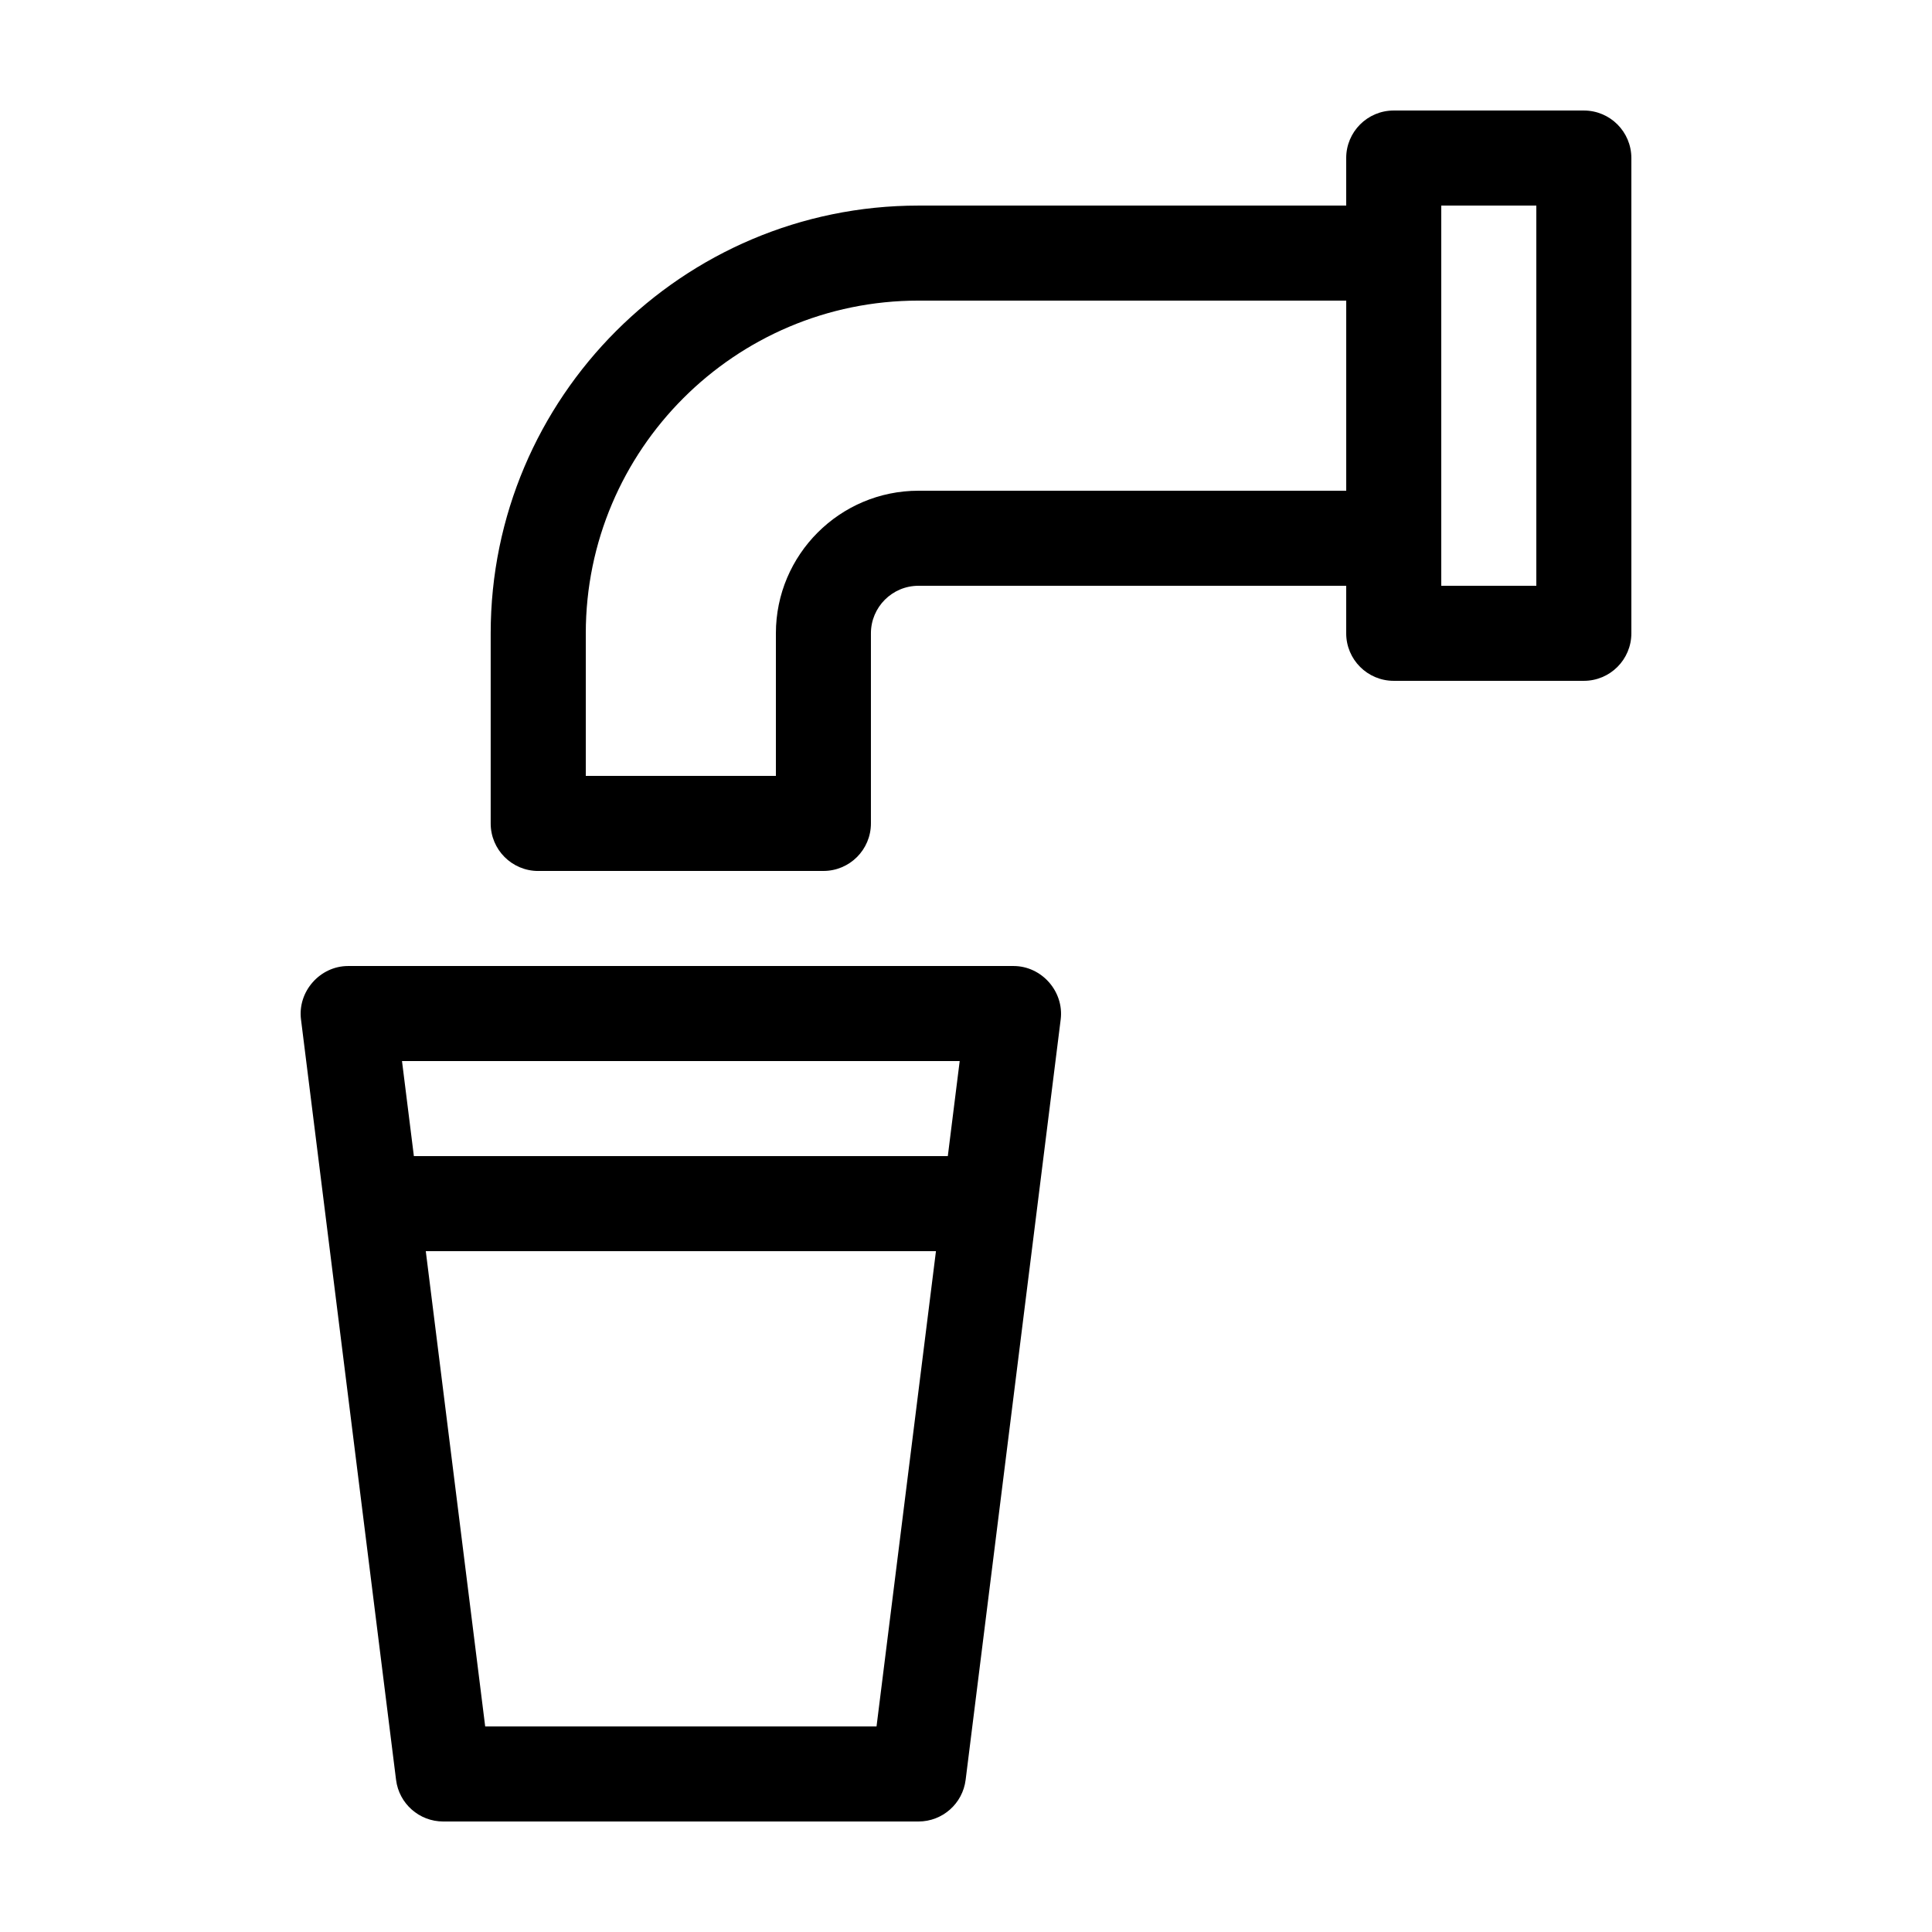 <?xml version="1.0" encoding="UTF-8"?>
<!-- Uploaded to: SVG Repo, www.svgrepo.com, Generator: SVG Repo Mixer Tools -->
<svg fill="#000000" width="800px" height="800px" version="1.1" viewBox="144 144 512 512" xmlns="http://www.w3.org/2000/svg">
 <g>
  <path d="m286.64 374.81h75.57c6.957 0 12.594-5.637 12.594-12.594v-50.383c0-6.941 5.648-12.594 12.594-12.594h113.36v12.594c0 6.957 5.637 12.594 12.594 12.594h50.383c6.957 0 12.594-5.637 12.594-12.594v-125.95c0-6.957-5.637-12.594-12.594-12.594h-50.383c-6.957 0-12.594 5.637-12.594 12.594v12.598h-113.36c-62.5 0-113.36 50.848-113.36 113.36v50.383c0 6.957 5.637 12.594 12.594 12.594zm239.31-88.168v-88.164h25.191v100.76h-25.191zm-226.71 25.191c0-48.613 39.551-88.168 88.164-88.168h113.36v50.383h-113.36c-20.836 0-37.785 16.949-37.785 37.785v37.785h-50.379z"/>
  <path d="m248.96 615.68c0.785 6.301 6.144 11.035 12.496 11.035h125.95c6.352 0 11.707-4.731 12.496-11.035l25.191-201.52c0.922-7.402-5.035-14.156-12.5-14.156h-176.33c-7.461 0-13.422 6.75-12.496 14.156zm127.33-14.156h-103.71l-15.742-125.95h135.2zm22.039-176.34-3.148 25.191h-141.5l-3.148-25.191z"/>
 </g>
</svg>